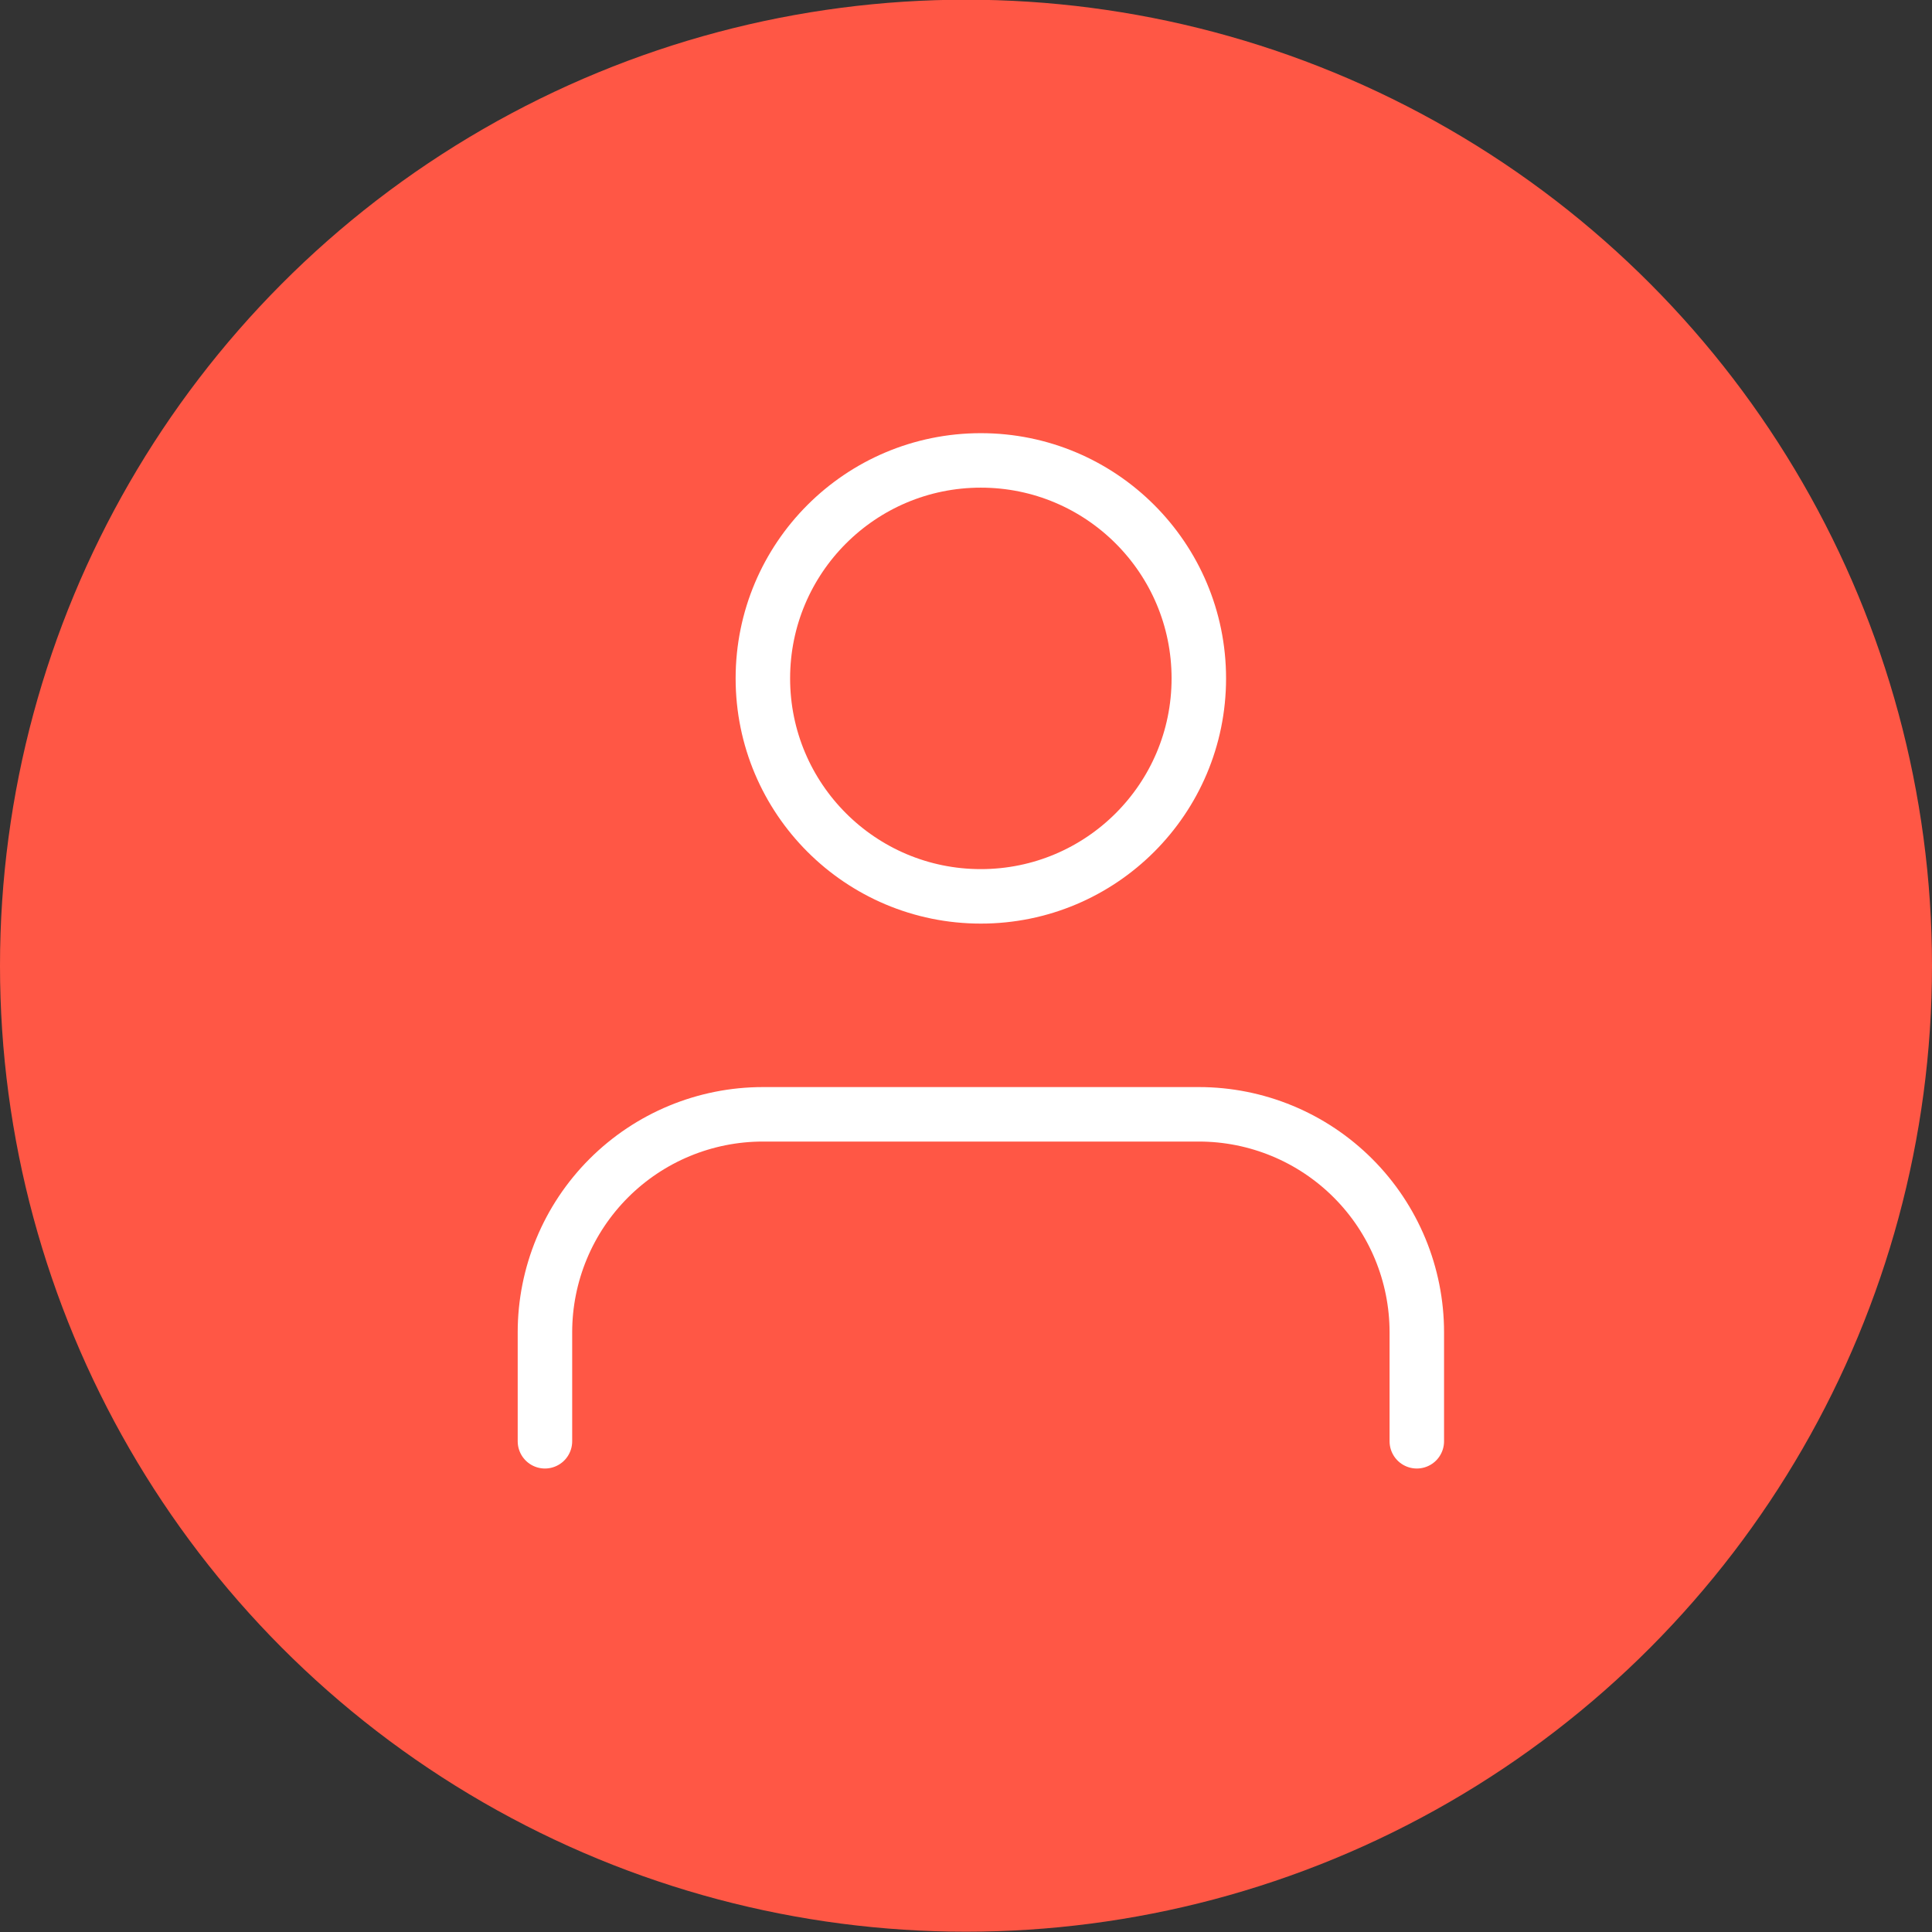 <svg width="65" height="65" viewBox="0 0 65 65" fill="none" xmlns="http://www.w3.org/2000/svg">
  <rect x="0" y="0" width="65" height="65" fill="#333333" stroke="none"/>
  <circle cx="32.5" cy="32.49" r="32.5" fill="#FF5745"/>
  <path d="M47.667 48.49V44.824C47.667 42.879 46.895 41.013 45.519 39.638C44.144 38.263 42.279 37.49 40.334 37.49H25.667C23.722 37.49 21.857 38.263 20.482 39.638C19.107 41.013 18.334 42.879 18.334 44.824V48.49" stroke="white" stroke-width="1.833" stroke-linecap="round" stroke-linejoin="round"/>
  <path d="M32.999 30.157C37.049 30.157 40.333 26.874 40.333 22.824C40.333 18.773 37.049 15.49 32.999 15.49C28.949 15.49 25.666 18.773 25.666 22.824C25.666 26.874 28.949 30.157 32.999 30.157Z" stroke="white" stroke-width="1.833" stroke-linecap="round" stroke-linejoin="round"/>
</svg>

